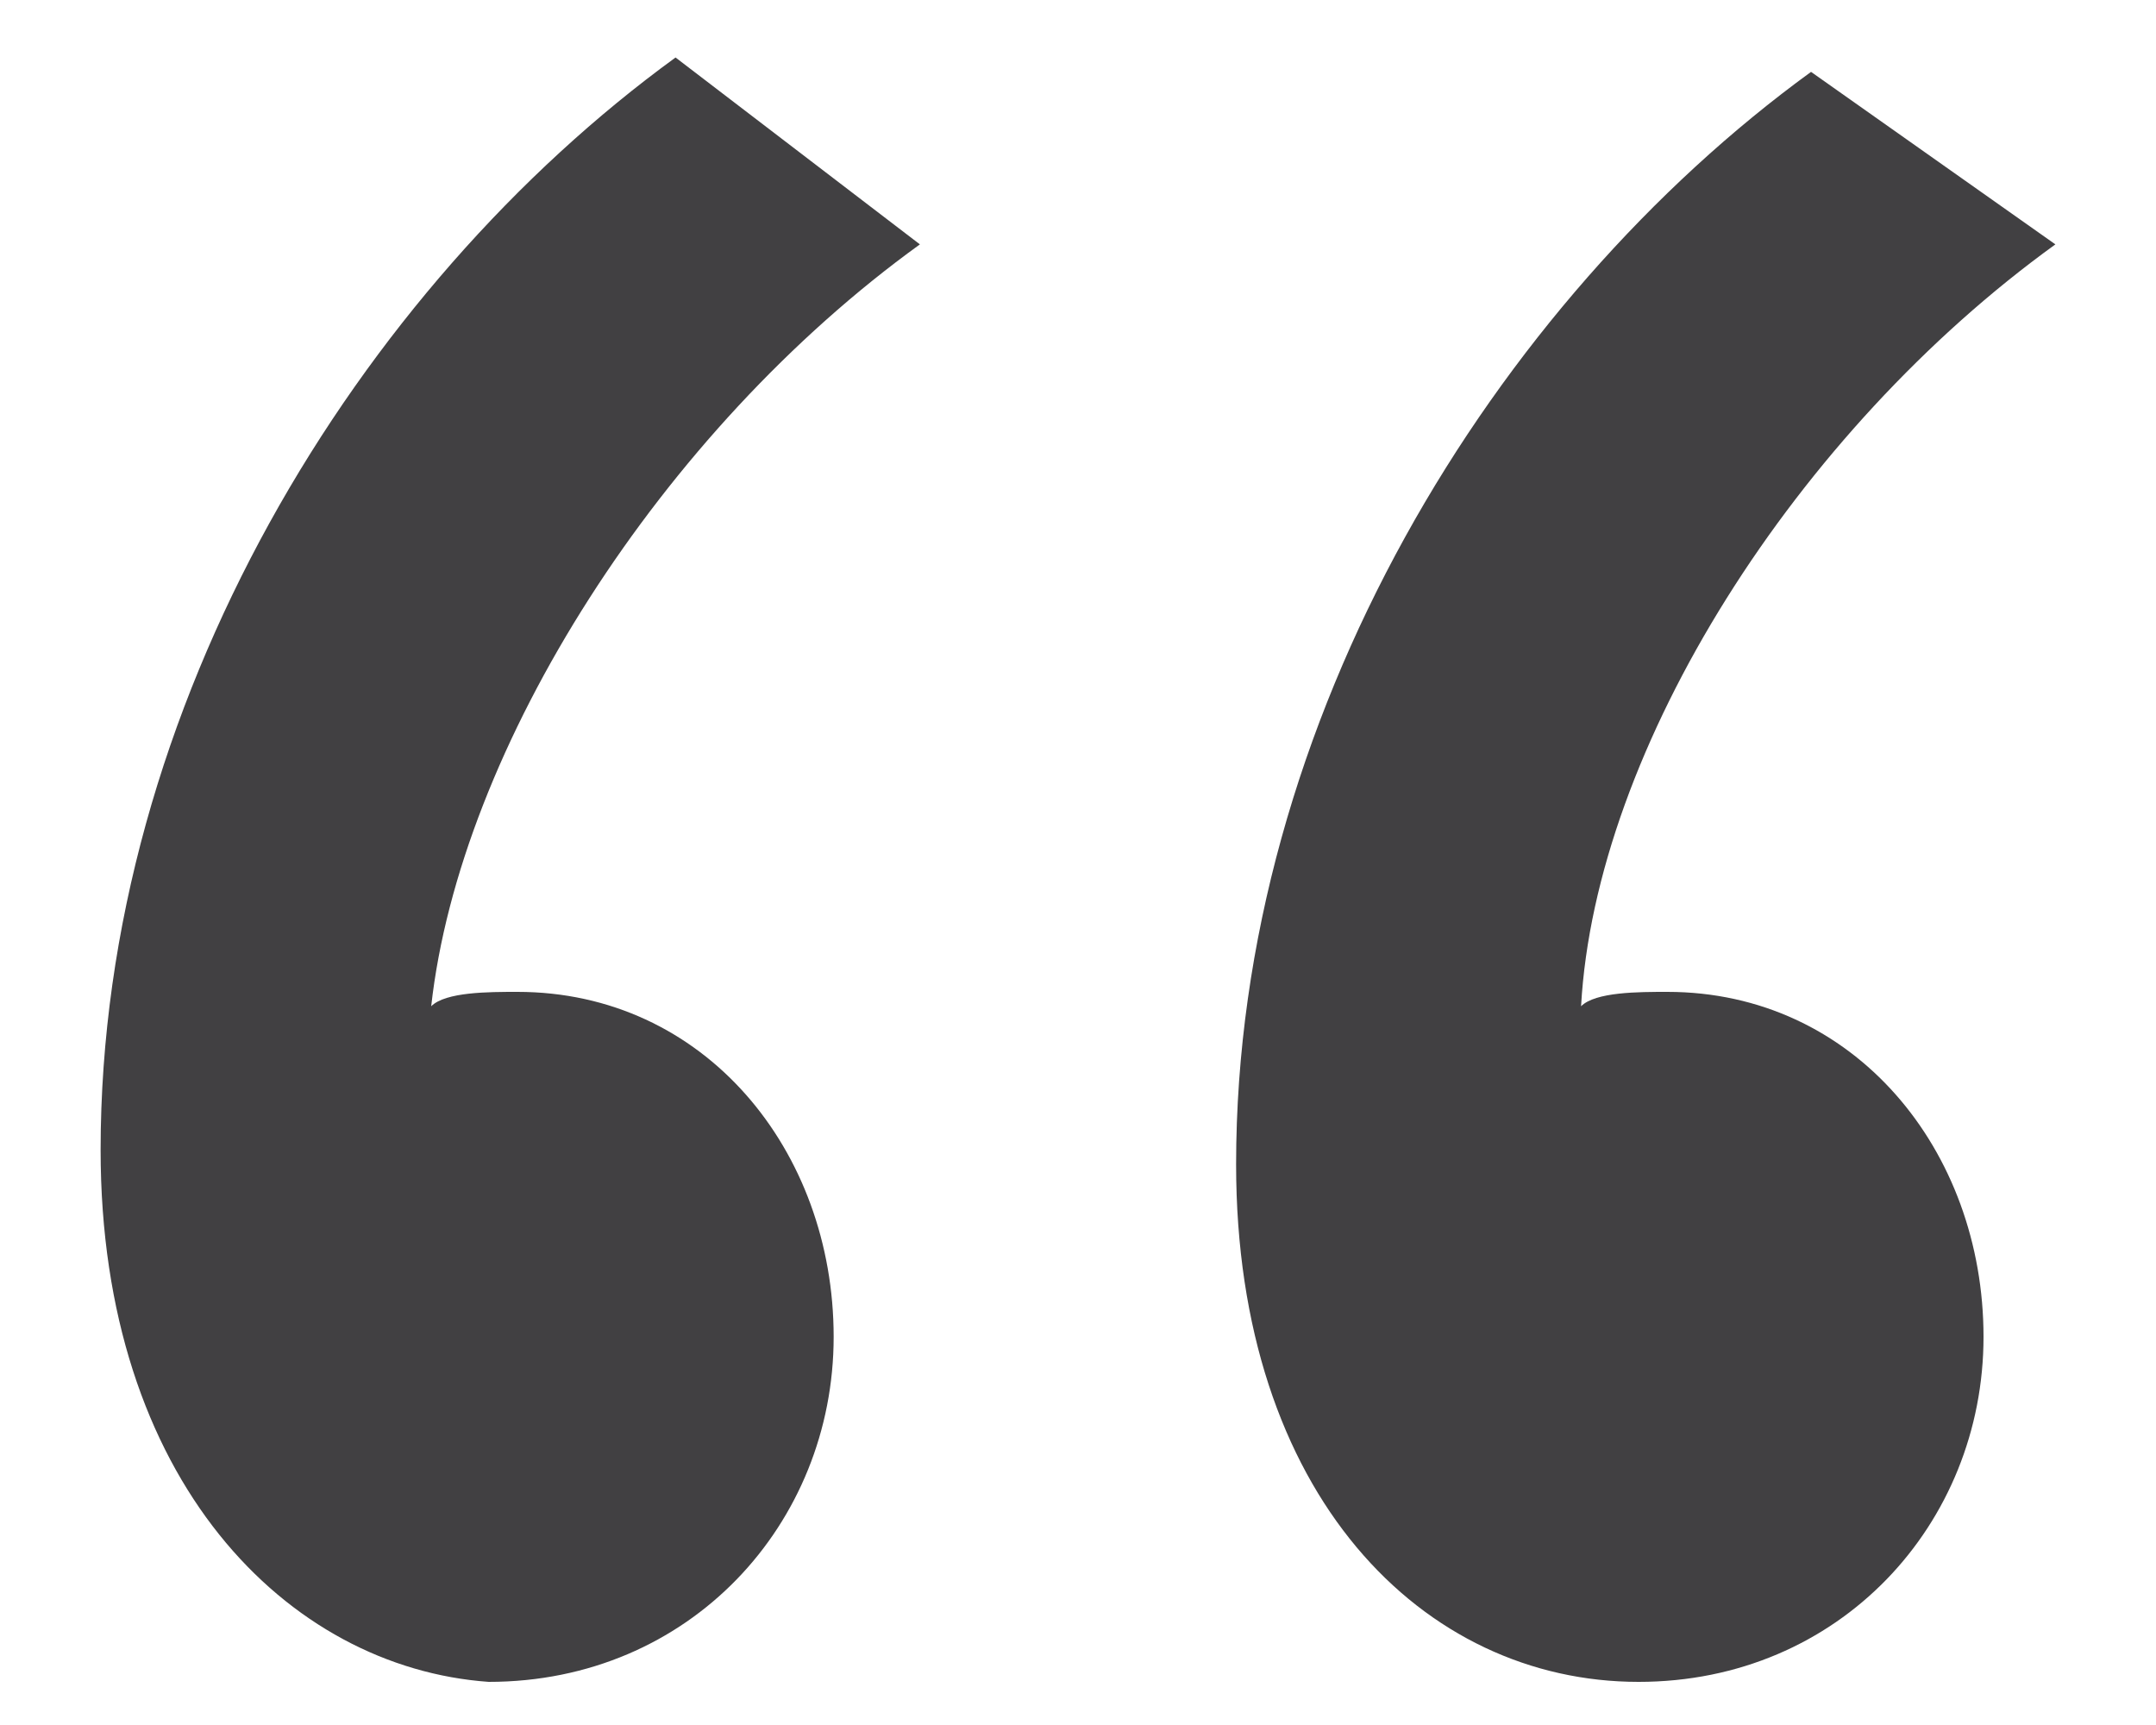 <?xml version="1.0" encoding="utf-8"?>
<!-- Generator: Adobe Illustrator 20.0.0, SVG Export Plug-In . SVG Version: 6.00 Build 0)  -->
<svg version="1.1" id="Layer_1" xmlns="http://www.w3.org/2000/svg" xmlns:xlink="http://www.w3.org/1999/xlink" x="0px" y="0px"
	 viewBox="0 0 15 12" style="enable-background:new 0 0 15 12;" xml:space="preserve">
<style type="text/css">
	.st0{fill:#414042;}
</style>
<g>
	<path class="st0" d="M6.4,1.7C4.6,3,3.2,5.2,3,7c0.1-0.1,0.4-0.1,0.6-0.1c1.3,0,2.2,1.1,2.2,2.4c0,1.3-1,2.4-2.4,2.4
		C2,11.6,0.7,10.3,0.7,8c0-3.1,1.8-6,4-7.6L6.4,1.7z M14.3,1.7C12.5,3,11.1,5.2,11,7c0.1-0.1,0.4-0.1,0.6-0.1c1.3,0,2.2,1.1,2.2,2.4
		c0,1.3-1,2.4-2.4,2.4c-1.5,0-2.8-1.3-2.8-3.6c0-3.1,1.8-6,4-7.6L14.3,1.7z"/>
</g>
</svg>
